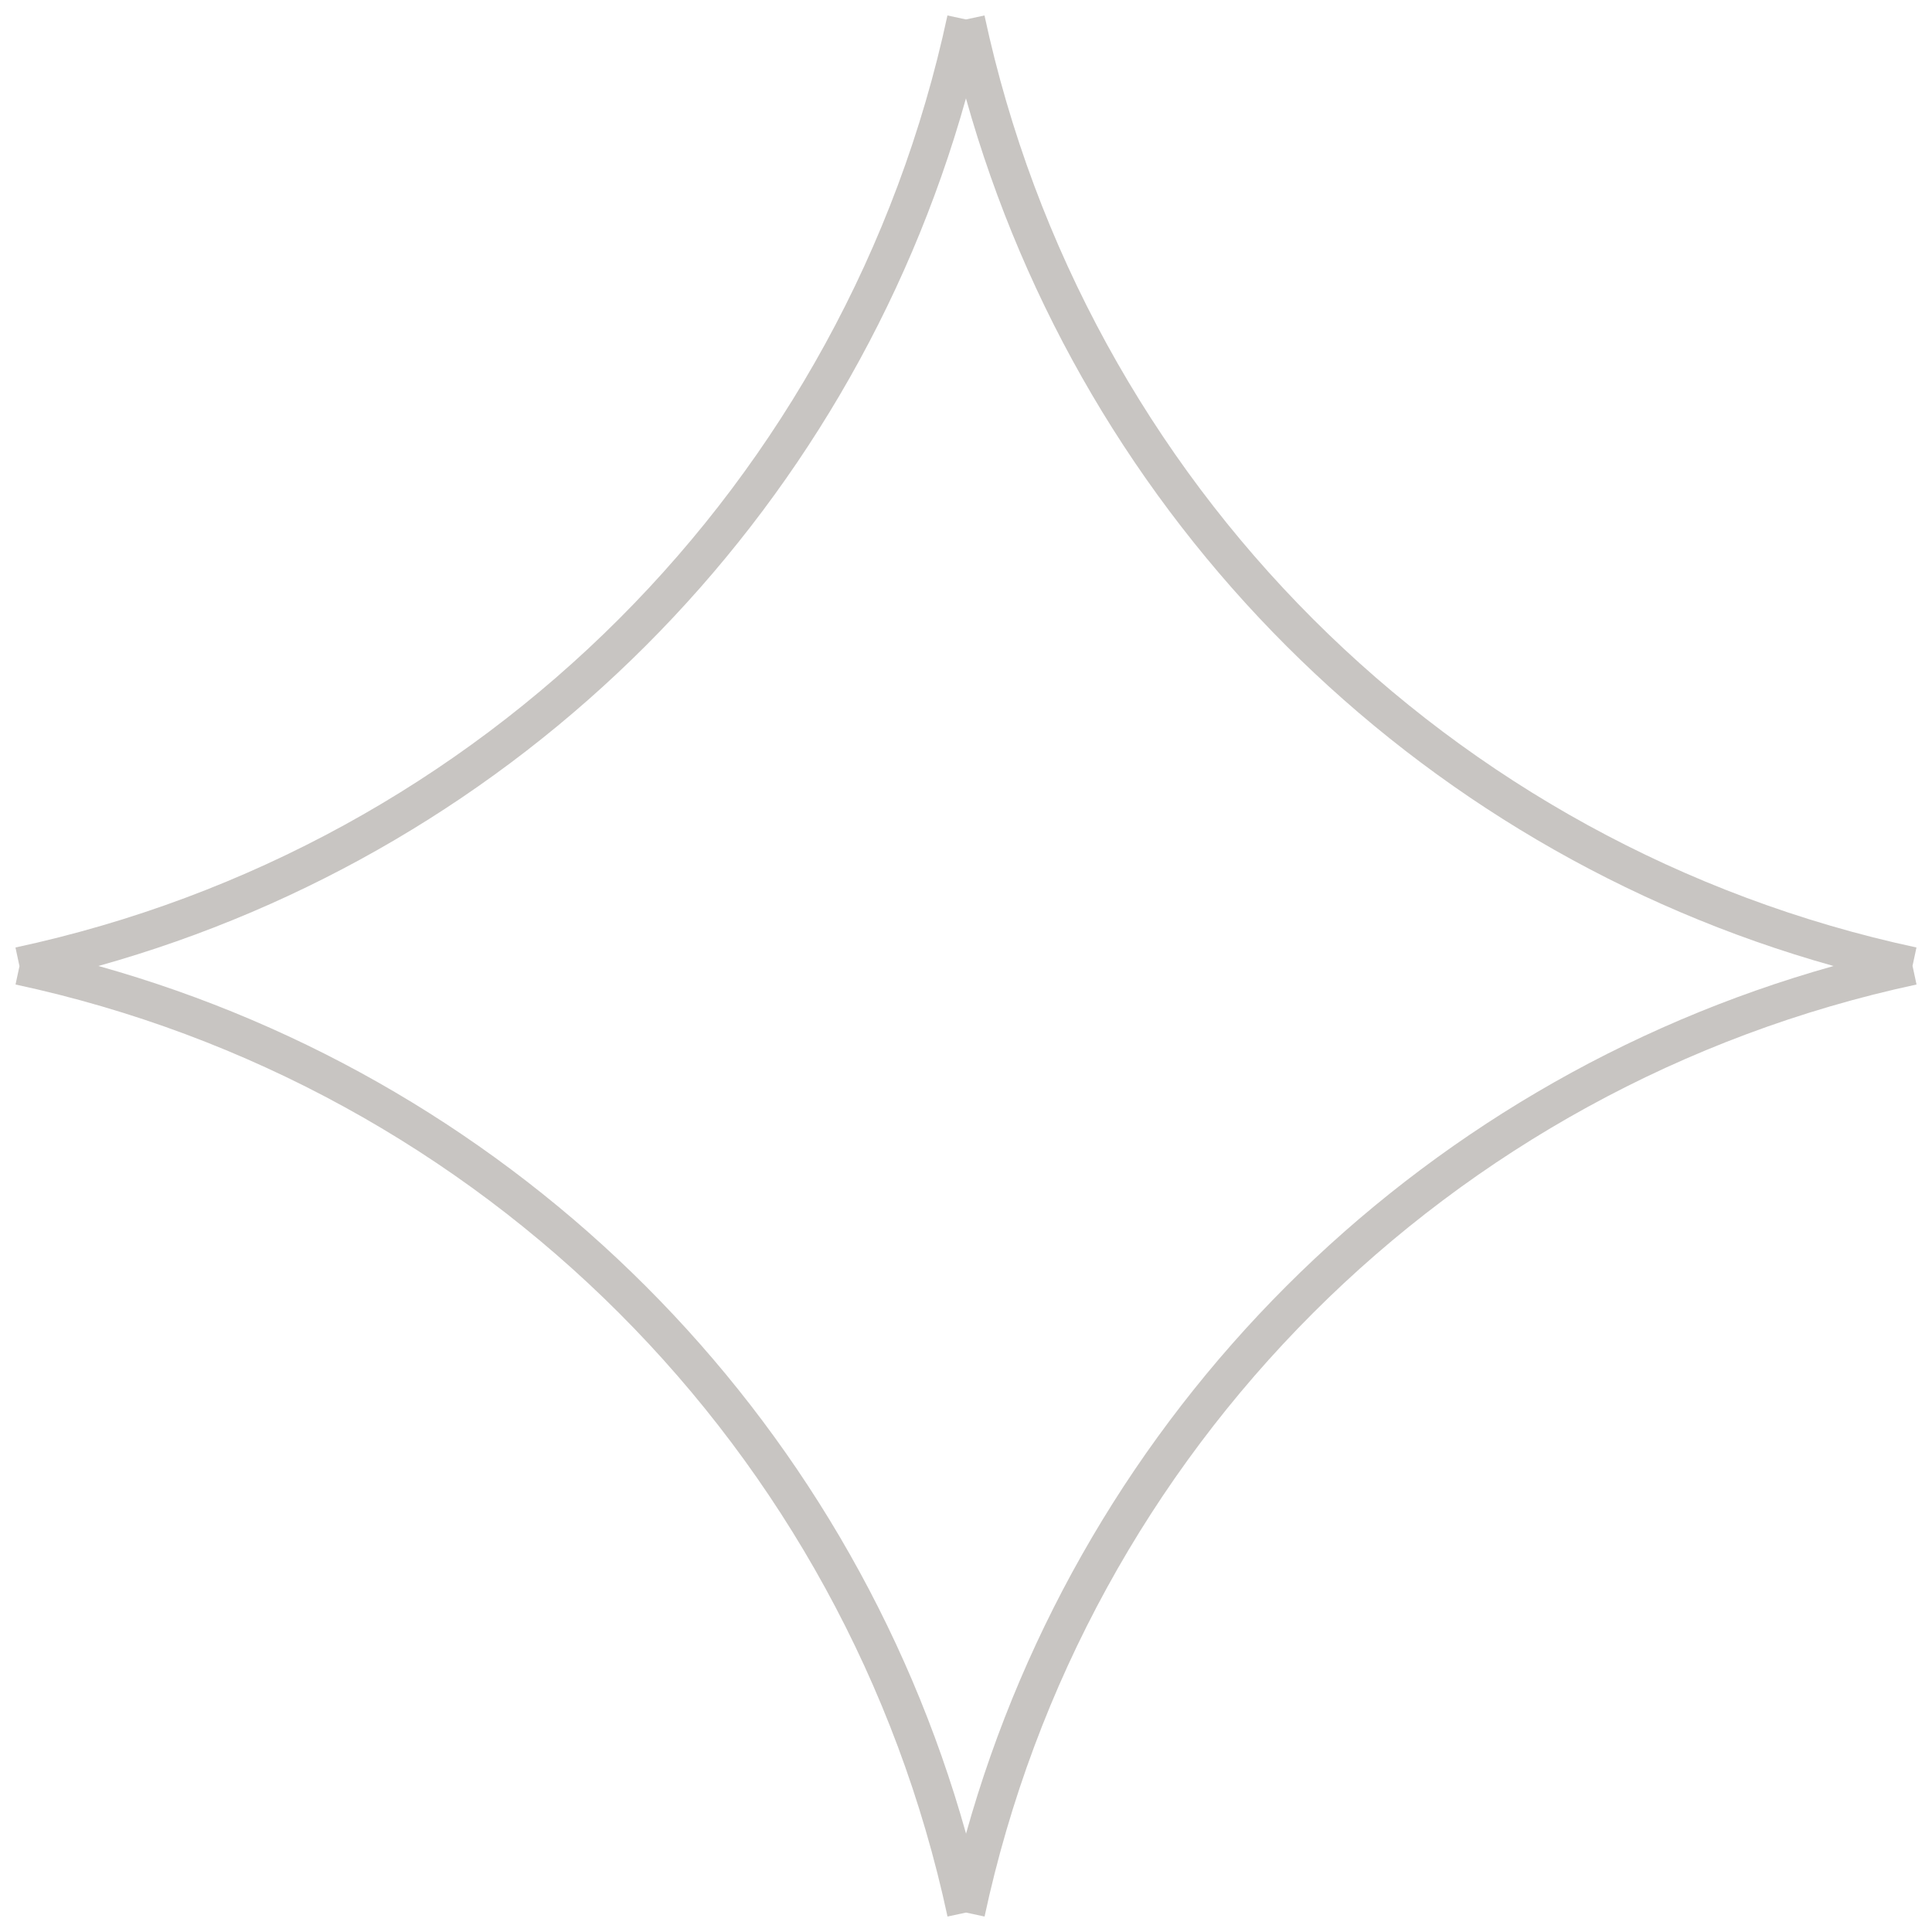 <?xml version="1.0" encoding="UTF-8"?> <svg xmlns="http://www.w3.org/2000/svg" width="102" height="102" viewBox="0 0 102 102" fill="none"><g opacity="0.3"><path fill-rule="evenodd" clip-rule="evenodd" d="M96.803 51.001C74.596 44.783 57.215 27.401 50.998 5.193C44.781 27.4 27.403 44.781 5.197 50.999C27.404 57.217 44.785 74.599 51.002 96.806C57.219 74.6 74.597 57.219 96.803 51.001ZM51.002 100.974L51.98 101.184C57.273 76.531 76.531 57.271 101.184 51.977L100.972 50.992L101.18 50.023C76.528 44.729 57.27 25.469 51.976 0.816L50.998 1.026L50.02 0.816C44.727 25.469 25.469 44.729 0.816 50.023L1.028 51.008L0.82 51.977C25.473 57.271 44.73 76.531 50.024 101.184L51.002 100.974Z" fill="#483E34"></path></g></svg> 